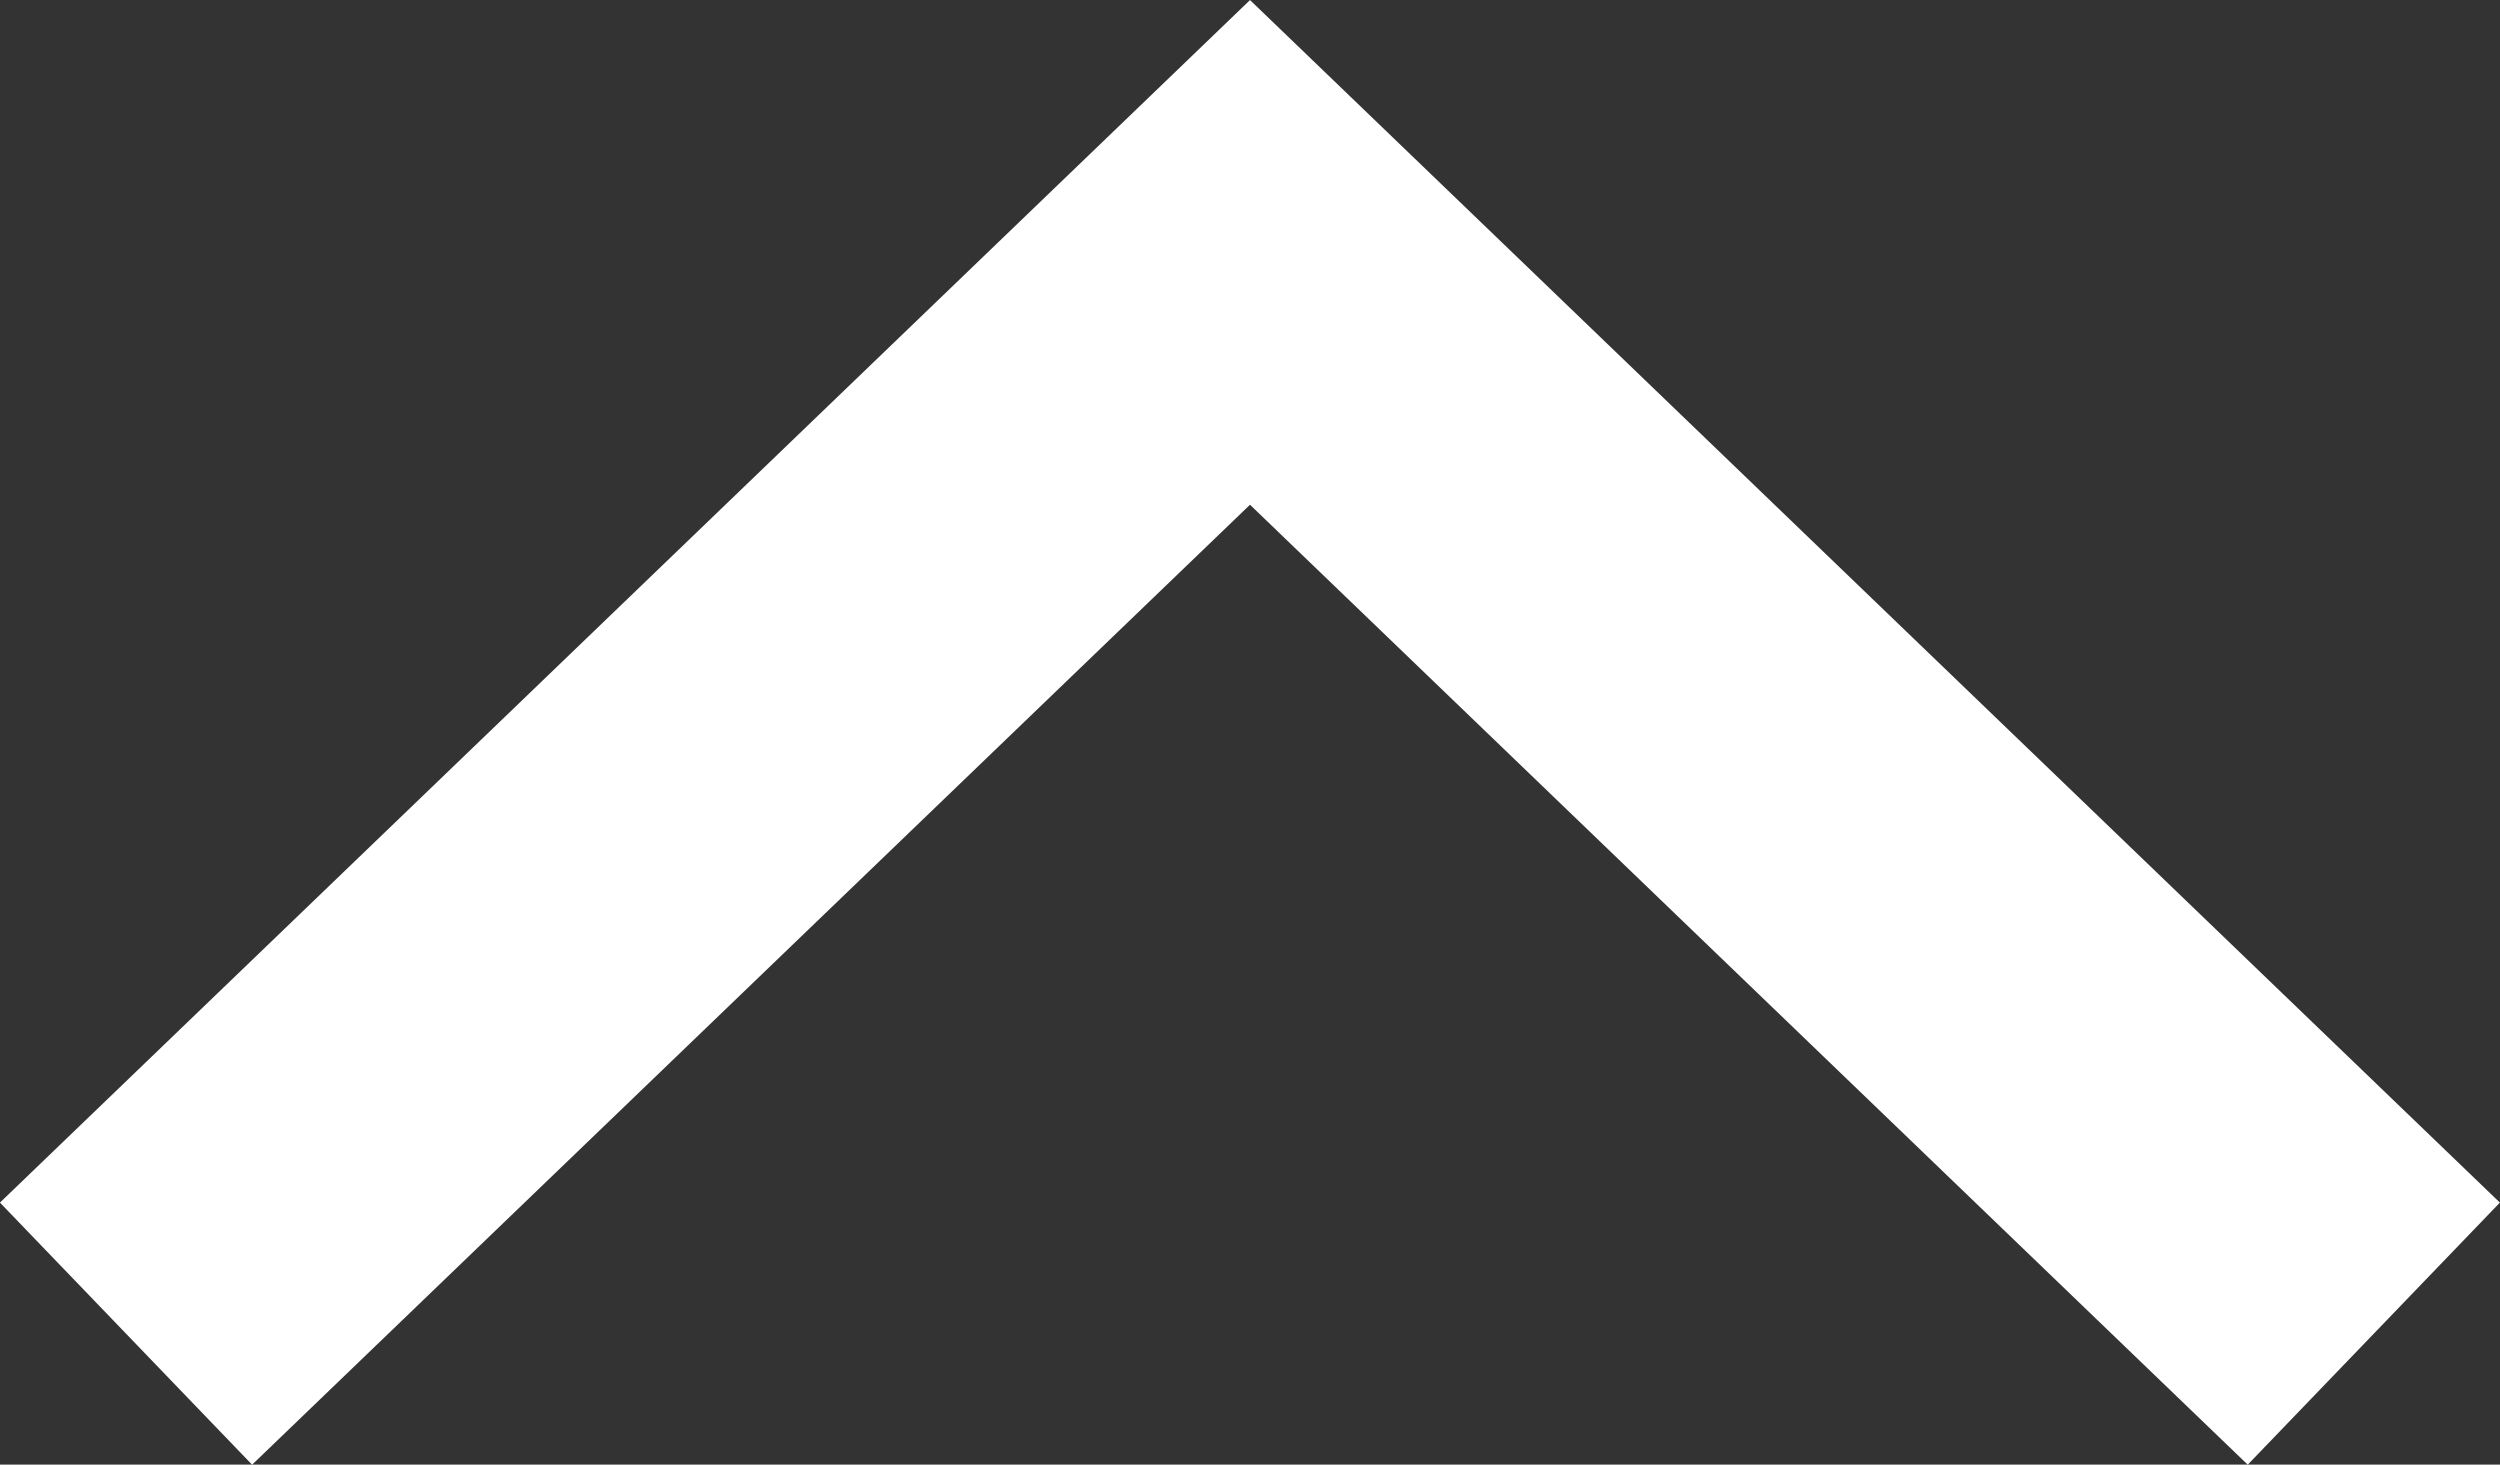 <svg xmlns="http://www.w3.org/2000/svg" width="13.748" height="8.054" viewBox="0 0 13.748 8.054">
  <rect x="0" y="0" width="13.748" height="8.054" fill="#333333" stroke="none"/>
  <g id="Group_1959" data-name="Group 1959" transform="translate(13.054 7.334) rotate(180)">
    <path id="Path_1098" data-name="Path 1098" d="M12.361,0,6.18,5.946,0,0" fill="none" stroke="#fff" stroke-width="2"/>
  </g>
</svg>
